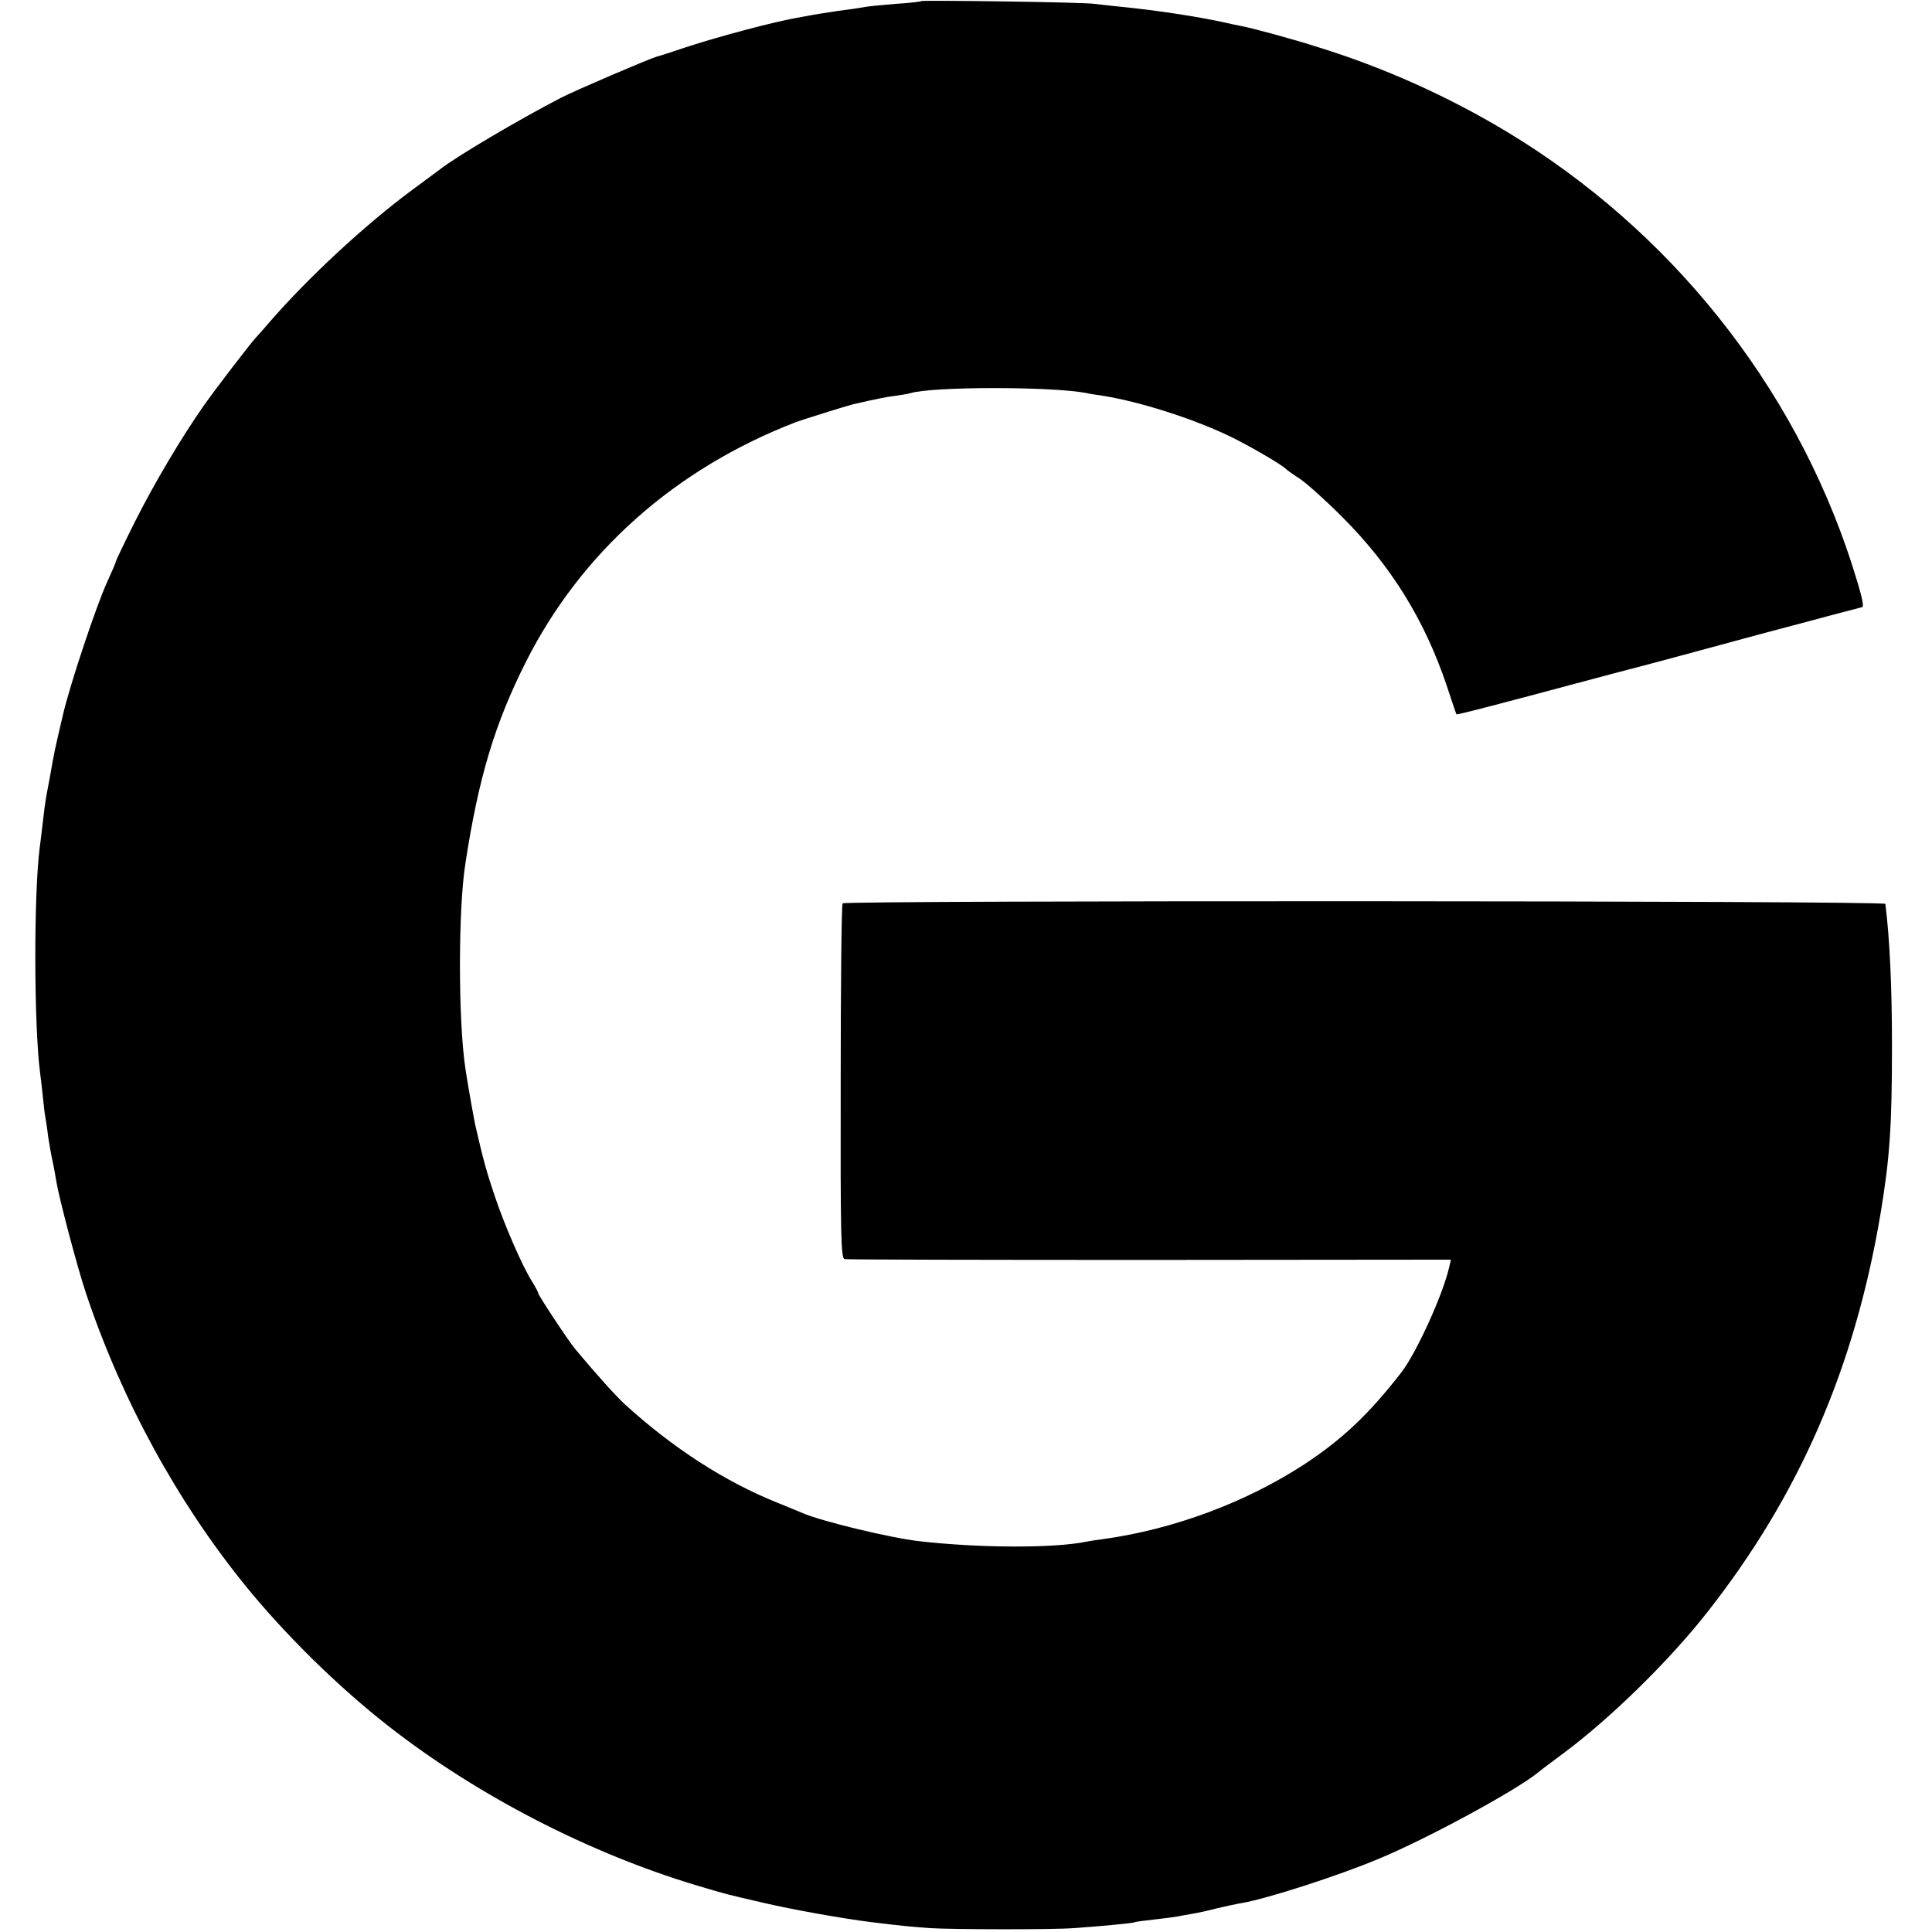 <?xml version="1.0" standalone="no"?>
<!DOCTYPE svg PUBLIC "-//W3C//DTD SVG 20010904//EN"
 "http://www.w3.org/TR/2001/REC-SVG-20010904/DTD/svg10.dtd">
<svg version="1.0" xmlns="http://www.w3.org/2000/svg"
 width="700pt" height="700pt" viewBox="0 0 700 700"
 preserveAspectRatio="xMidYMid meet">
<g transform="translate(0,700) scale(0.1,-0.1)"
fill="#000000" stroke="none">
<path d="M3338 6996 c-1 -2 -43 -7 -93 -10 -49 -4 -99 -9 -110 -11 -11 -2 -40
-7 -65 -10 -25 -3 -58 -8 -75 -11 -16 -2 -39 -6 -50 -8 -11 -2 -38 -7 -60 -11
-81 -14 -283 -68 -390 -103 -60 -20 -112 -37 -115 -37 -33 -10 -292 -121 -345
-148 -155 -80 -383 -215 -440 -260 -5 -4 -50 -37 -100 -74 -172 -127 -380
-320 -521 -483 -21 -25 -41 -47 -44 -50 -15 -14 -152 -193 -192 -250 -81 -116
-178 -279 -249 -420 -38 -76 -69 -141 -69 -144 0 -3 -14 -36 -31 -73 -40 -87
-133 -366 -160 -479 -31 -133 -32 -135 -49 -234 -6 -30 -12 -64 -14 -75 -2
-11 -7 -49 -11 -85 -4 -36 -9 -76 -11 -90 -22 -168 -21 -644 1 -815 2 -16 7
-55 10 -86 3 -31 7 -65 9 -75 2 -11 7 -41 10 -69 4 -27 11 -68 16 -90 5 -22
11 -56 14 -75 9 -57 75 -308 107 -404 128 -384 329 -754 578 -1061 146 -180
340 -370 521 -511 319 -249 722 -457 1110 -574 121 -36 103 -31 245 -64 101
-24 292 -58 390 -70 104 -13 146 -17 215 -22 79 -5 443 -6 520 0 101 7 215 18
220 21 3 2 34 6 70 10 36 4 74 9 85 11 11 2 36 7 55 10 19 3 60 12 90 20 30 7
71 16 90 19 89 15 350 99 495 160 172 71 491 244 574 310 9 8 53 41 99 75 170
127 382 335 519 510 333 424 533 885 627 1445 33 200 41 314 41 605 0 214 -8
388 -24 515 -1 12 -3766 13 -3778 2 -4 -4 -7 -295 -7 -647 -1 -560 1 -639 14
-642 8 -2 506 -3 1106 -3 l1091 1 -7 -30 c-24 -102 -120 -311 -173 -379 -118
-152 -215 -243 -352 -333 -212 -138 -473 -235 -725 -270 -25 -3 -54 -8 -65
-10 -117 -24 -388 -23 -605 2 -105 12 -358 73 -425 103 -11 5 -51 21 -90 37
-189 76 -376 197 -549 354 -33 30 -105 110 -181 201 -25 30 -135 196 -135 204
0 3 -10 22 -23 43 -36 58 -97 198 -134 307 -29 86 -42 132 -69 250 -6 24 -31
166 -38 215 -26 174 -26 575 0 740 48 314 107 508 219 731 201 399 543 702
980 870 31 11 178 57 205 64 83 19 121 27 155 31 22 3 45 7 52 9 77 25 513 25
639 1 12 -3 39 -7 60 -10 132 -21 321 -81 454 -144 66 -31 196 -106 210 -122
3 -3 25 -19 50 -35 25 -17 92 -77 150 -135 180 -179 302 -377 382 -615 18 -55
34 -102 35 -103 1 -3 133 31 558 145 72 19 137 36 145 38 8 2 183 49 389 105
206 55 375 100 377 100 10 0 0 42 -37 158 -211 649 -658 1208 -1250 1565 -213
128 -444 232 -683 306 -90 29 -238 69 -280 77 -11 2 -41 8 -66 14 -93 20 -234
42 -365 55 -39 4 -83 9 -100 11 -34 6 -621 14 -627 10z"/>
</g>
</svg>

